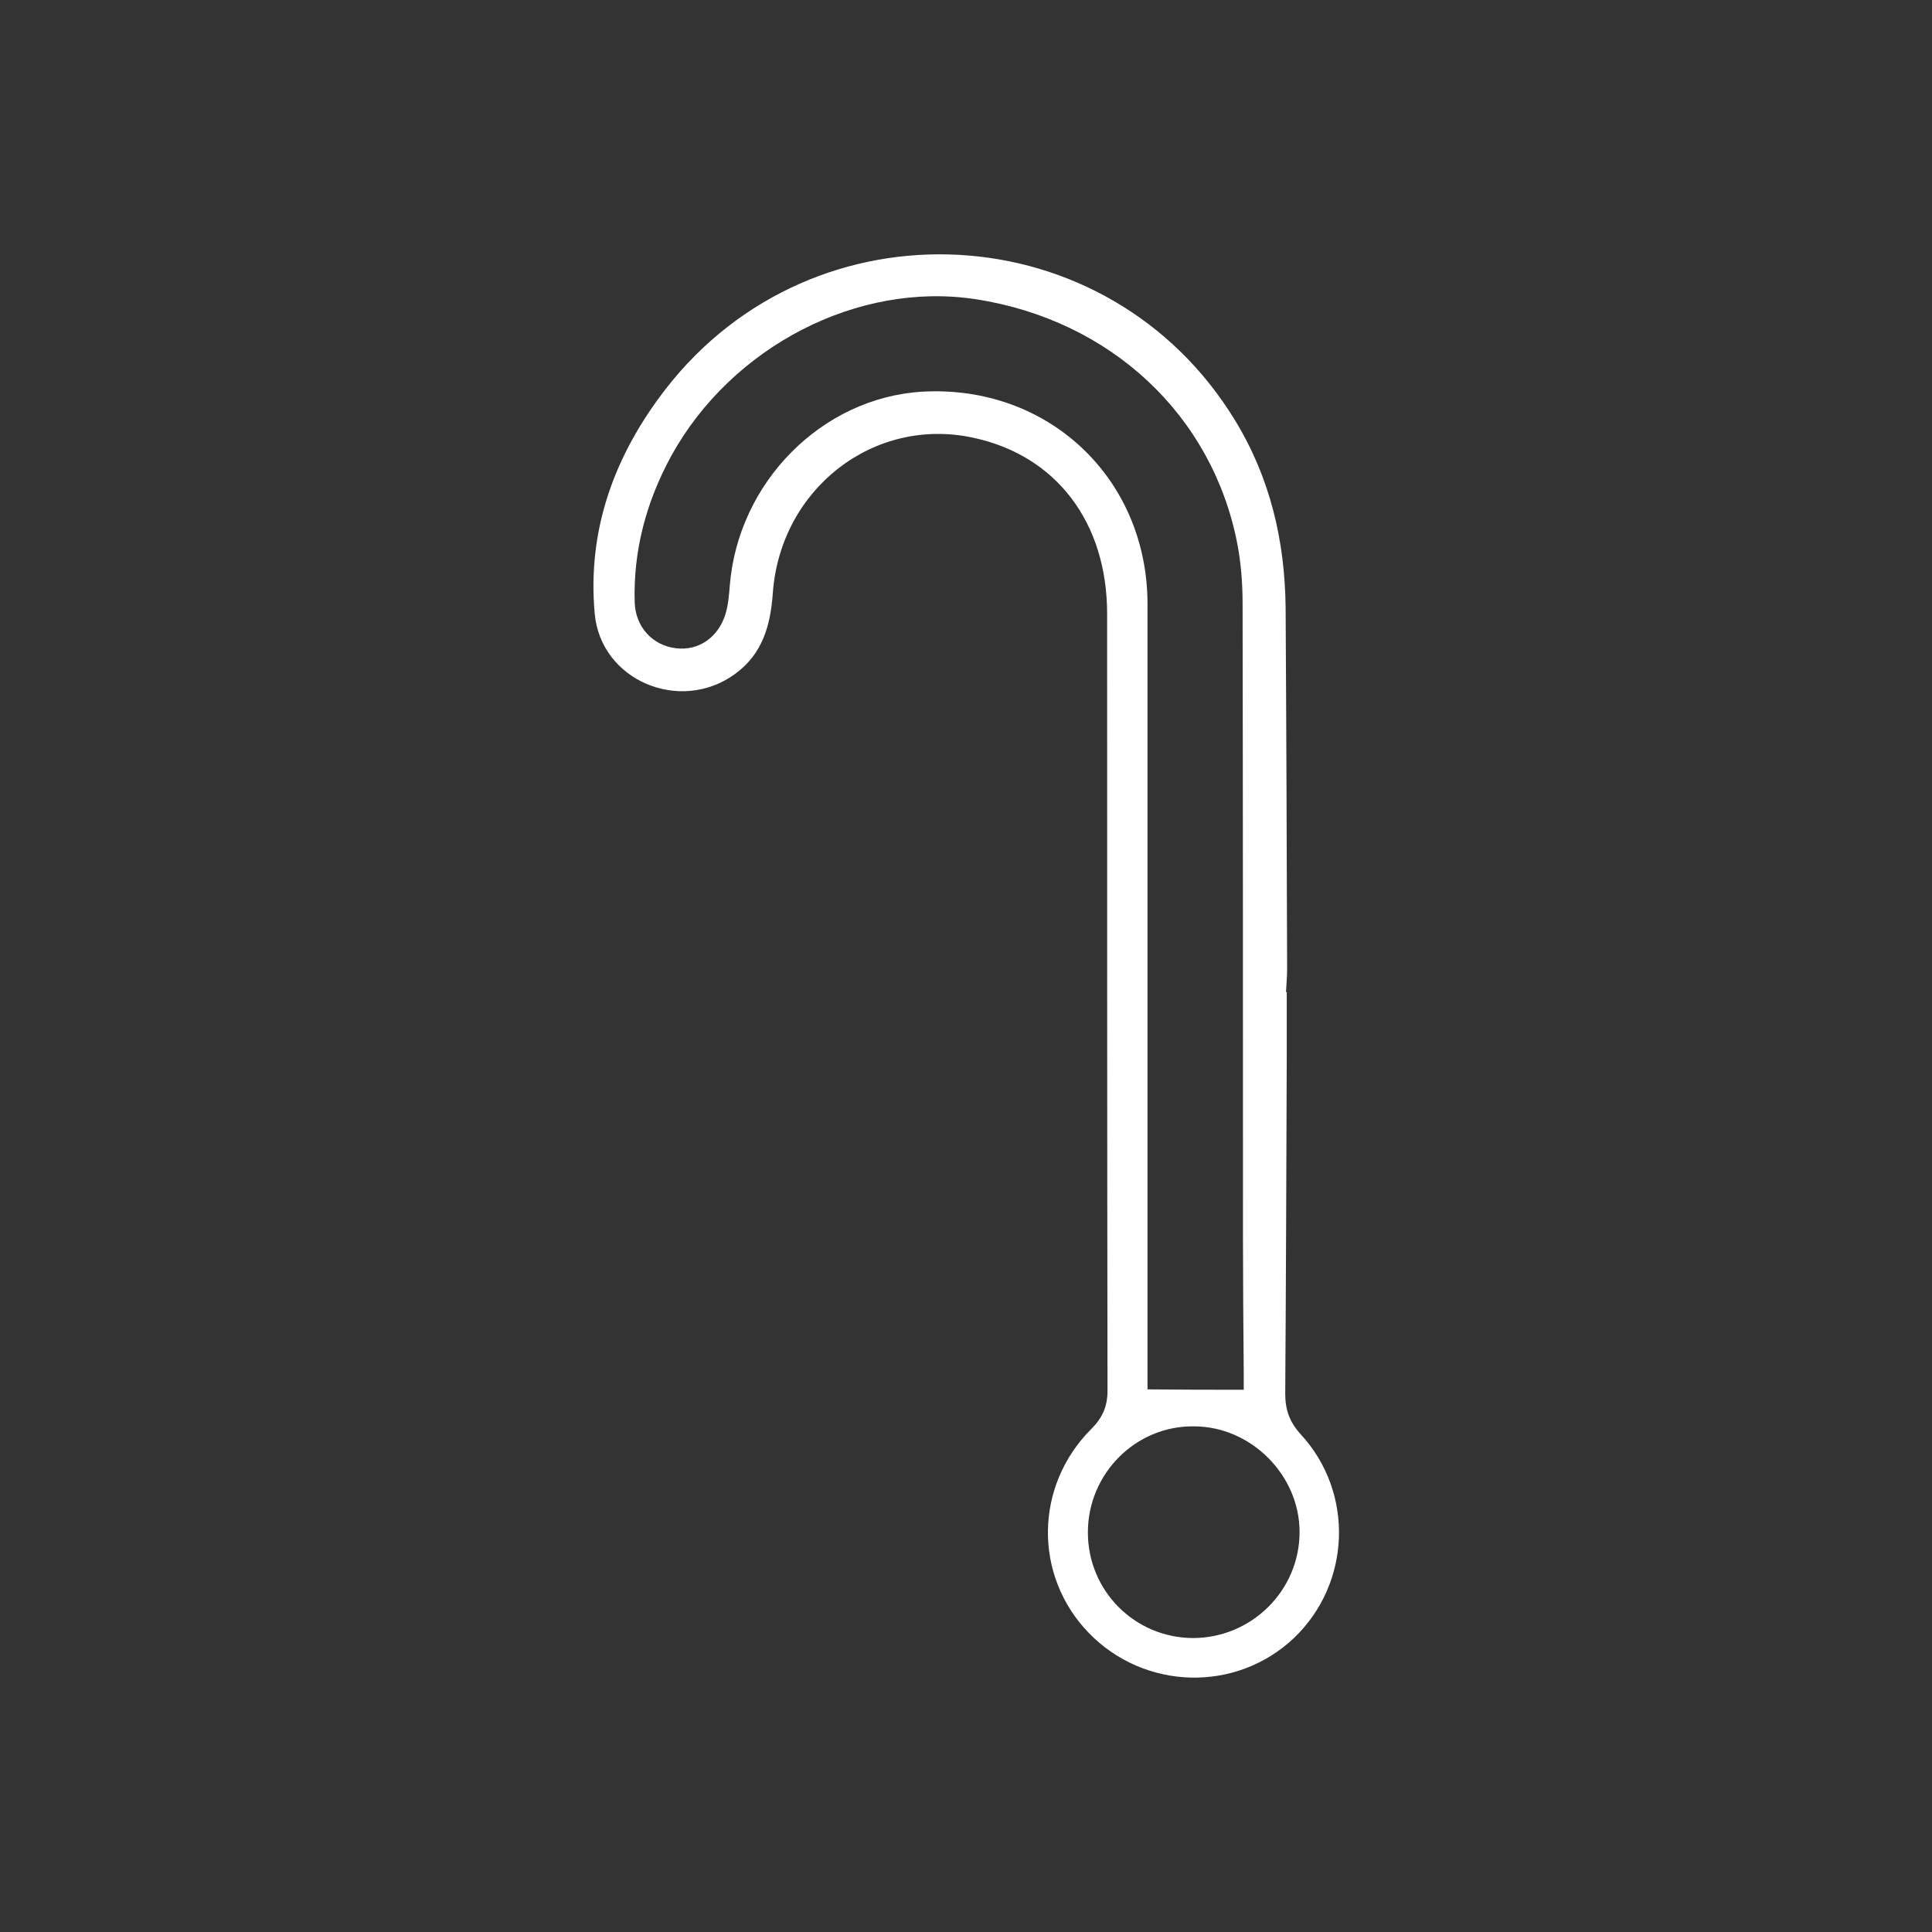 <?xml version="1.0" encoding="utf-8"?>
<!-- Generator: Adobe Illustrator 26.0.1, SVG Export Plug-In . SVG Version: 6.00 Build 0)  -->
<svg version="1.1" id="Ebene_1" xmlns="http://www.w3.org/2000/svg" xmlns:xlink="http://www.w3.org/1999/xlink" x="0px" y="0px"
	 viewBox="0 0 512 512" style="enable-background:new 0 0 512 512;" xml:space="preserve">
<rect x="0" y="0" width="512" height="512" fill="#333333" stroke="none"/>
<style type="text/css">
	.st0{fill:#FFFFFF;}
	.st1{fill:none;}
</style>
<path class="st0" d="M341,262.9c0,5.7,0,11.3,0,17c-0.1,29.8-0.2,59.6-0.4,89.5c0,4.3,1.2,7.5,4.1,10.7c14.3,15.5,13.3,39.6-1.8,54
	c-15.3,14.5-39.6,13.9-54.4-1.4c-14.6-15.1-14.4-38.9,0.7-54c2.9-2.9,4.3-5.9,4.3-10.1c-0.1-68.6-0.1-137.3-0.1-205.9
	c0-24.3-13.5-42-35.5-46.7c-26.3-5.7-51.1,13.5-53.1,41.2c-0.6,8.5-2.7,16.1-10,21.4c-14.5,10.6-35.6,1.8-37.2-16
	c-2-22.2,5.2-41.9,18.8-59.5c39.5-50.9,117.4-46.7,150.9,8.3c9.3,15.2,13.2,31.9,13.4,49.5c0.2,32,0.3,64,0.4,96c0,2-0.2,4-0.3,6
	C340.8,262.9,340.9,262.9,341,262.9z M329.6,368.3c0-1.3,0-3.1,0-4.9c-0.1-11.8-0.2-23.7-0.2-35.5c0-56,0-112-0.1-167.9
	c0-5.3-0.4-10.7-1.4-15.9c-6.6-34.1-33.6-59.3-69.3-64.8c-31.2-4.8-64.7,12.5-80.7,41.5c-6.6,12.1-10.1,25-9.7,38.8
	c0.2,6.6,4.8,11.5,11,12.2c6,0.7,11.2-2.9,13.1-9.2c0.7-2.4,0.9-4.9,1.1-7.4c2.2-27.4,24.4-49.8,51-51.4
	c33.3-1.9,59.7,22.9,59.7,56.3c0,67.5,0,134.9,0,202.4c0,2,0,4.1,0,5.7C313.1,368.3,321,368.3,329.6,368.3z M288.3,406.1
	c0,15.5,12.4,27.9,27.8,28c15.6,0,28.3-12.6,28.3-28.1c0-15.1-12.9-28-28-28C301,377.8,288.3,390.5,288.3,406.1z"/>
<rect class="st1" width="512" height="512"/>
</svg>
